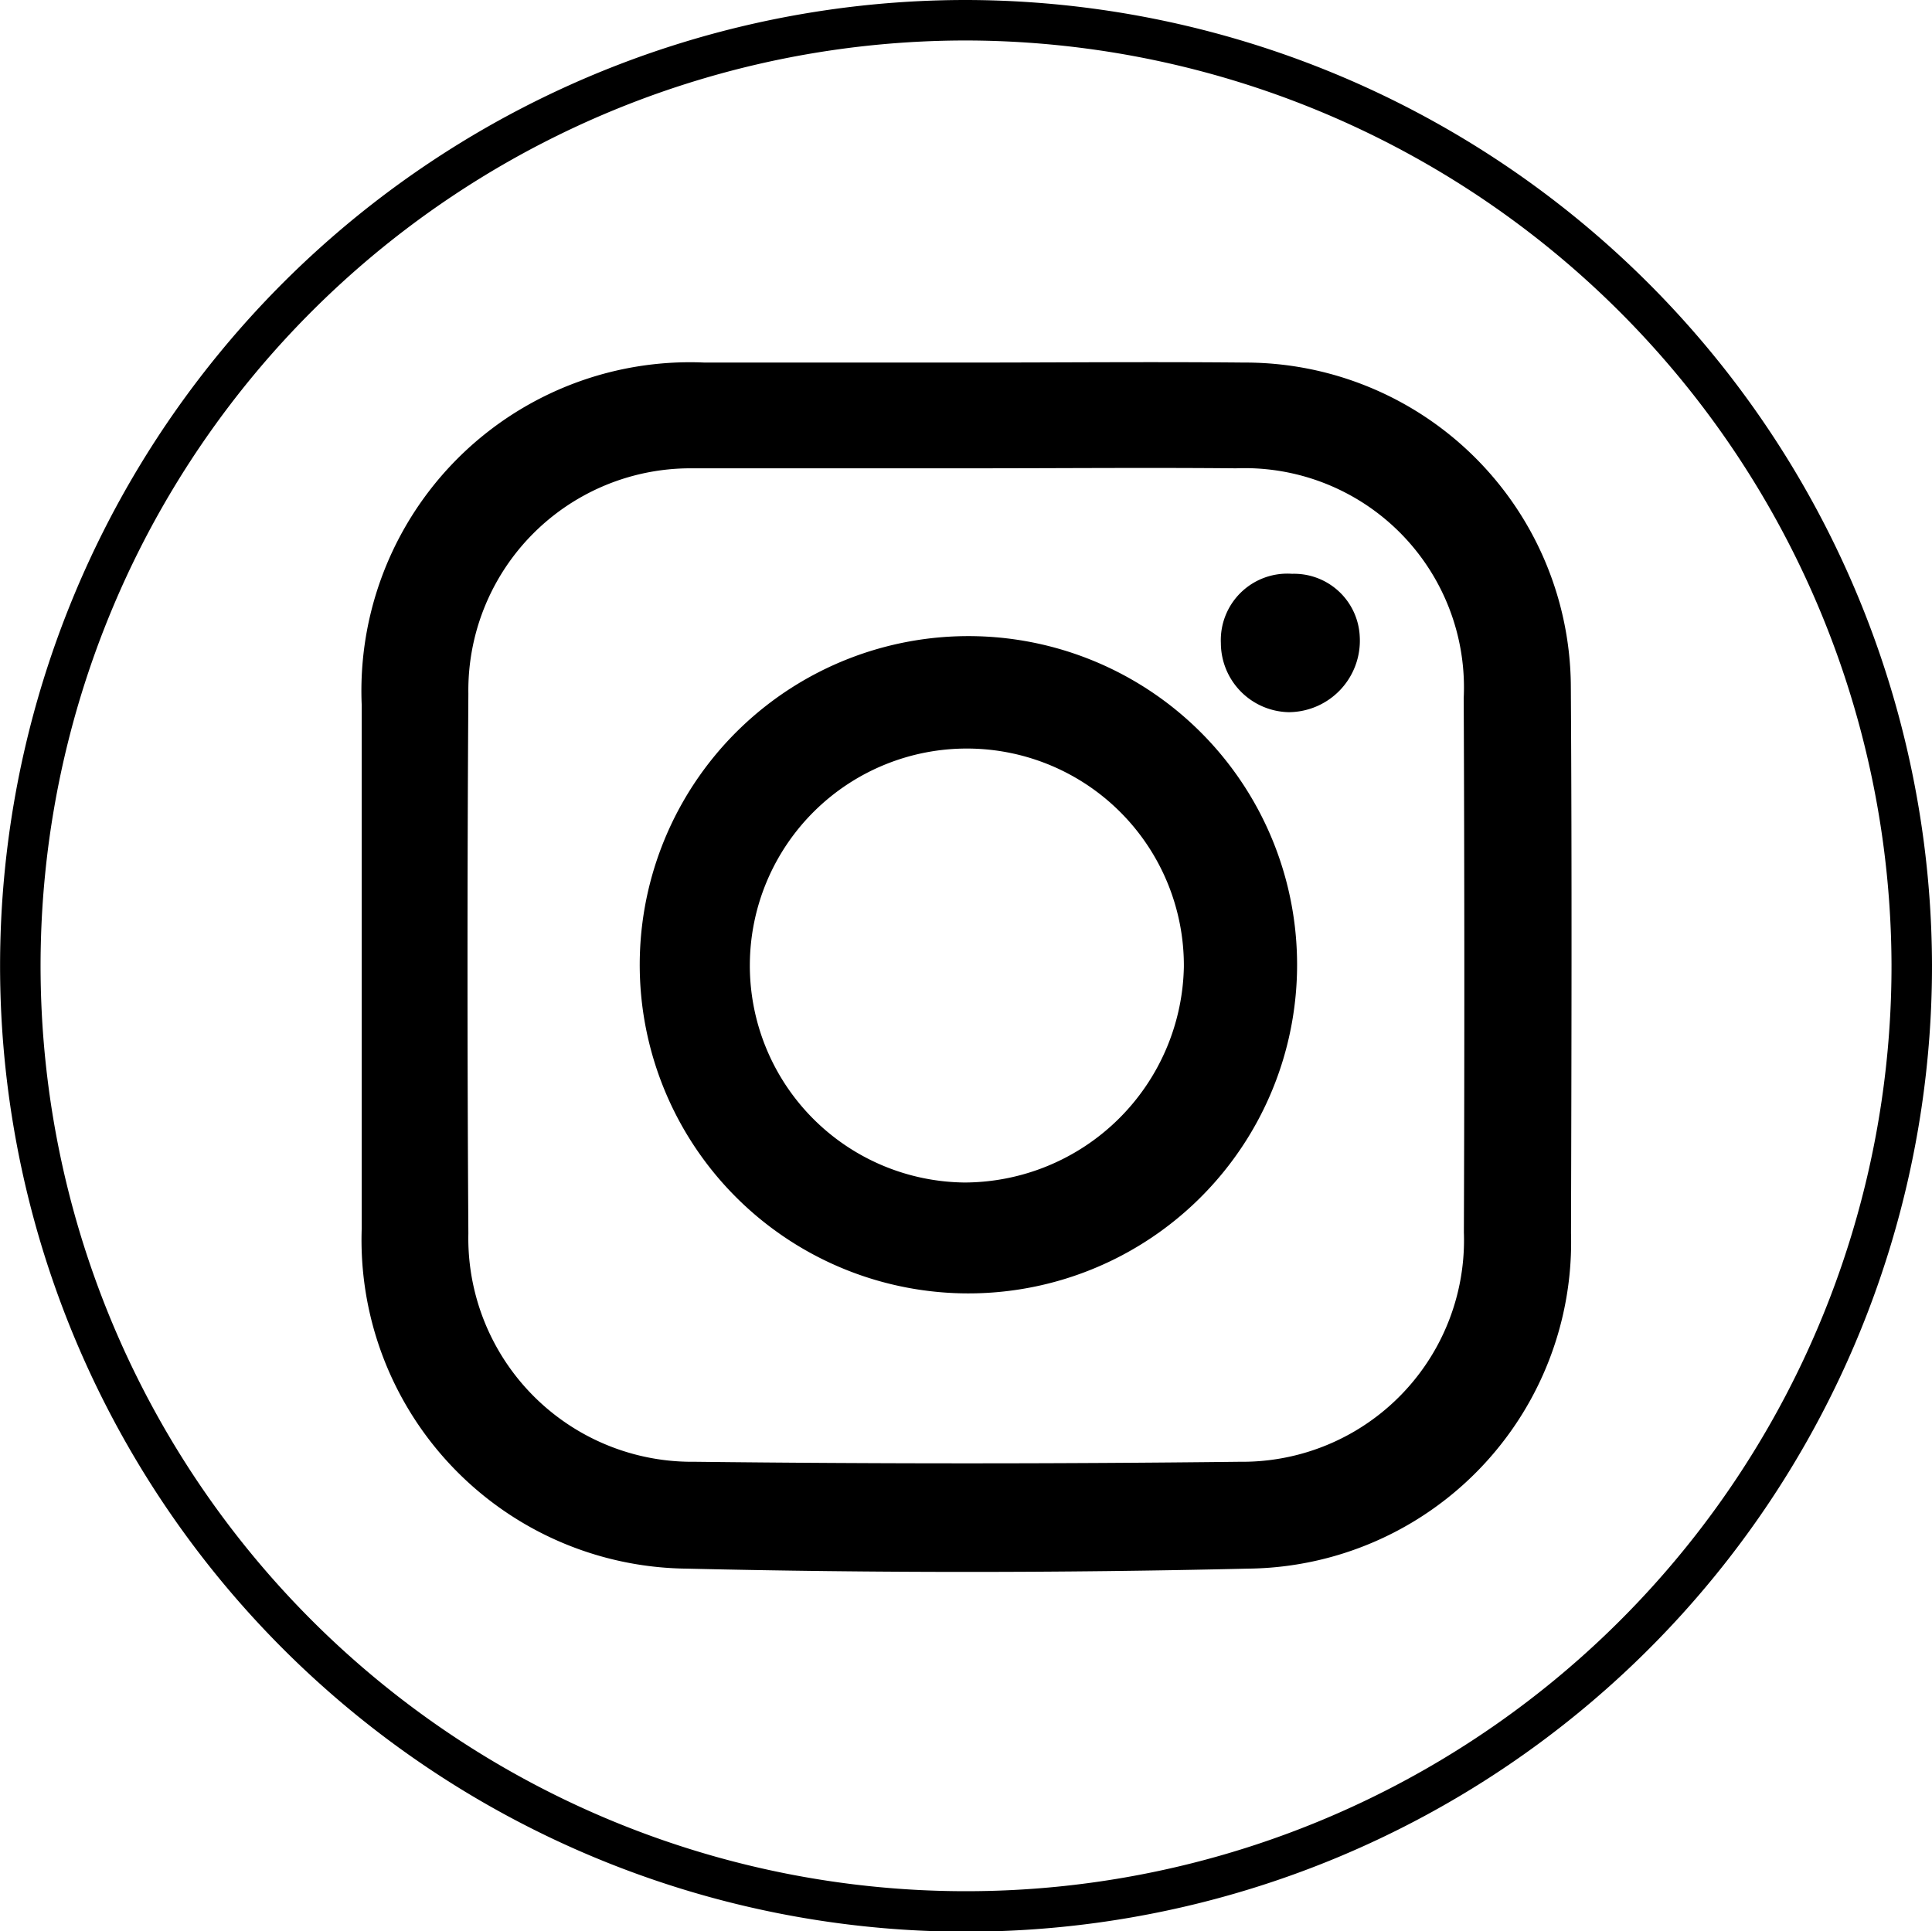 <svg xmlns="http://www.w3.org/2000/svg" width="23.859" height="23.85" viewBox="0 0 23.859 23.85"><g transform="translate(-568.379 -4234.471)"><path d="M580.4,4242.328a4.059,4.059,0,0,0-.231,8.114,4.059,4.059,0,1,0,.231-8.114Zm-.107,6.748a2.68,2.68,0,1,1,2.706-2.664A2.717,2.717,0,0,1,580.289,4249.076Z"/><path d="M585.171,4242.333a.883.883,0,0,1-.878.934.856.856,0,0,1-.837-.854.821.821,0,0,1,.879-.855A.812.812,0,0,1,585.171,4242.333Z"/><path d="M587.778,4242.968a4.022,4.022,0,0,0-4.034-4.019c-1.144-.011-2.288,0-3.431,0-1.078,0-2.155,0-3.233,0a4.058,4.058,0,0,0-4.234,4.231q0,3.233,0,6.465a4.059,4.059,0,0,0,4.014,4.2q3.462.081,6.927,0a4.032,4.032,0,0,0,3.993-4.141C587.786,4247.454,587.792,4245.211,587.778,4242.968Zm-1.321,6.724a2.737,2.737,0,0,1-2.768,2.833q-3.365.039-6.731,0a2.761,2.761,0,0,1-2.795-2.819q-.021-3.335,0-6.668a2.743,2.743,0,0,1,2.748-2.783h.132q1.65,0,3.3,0c1.1,0,2.2-.01,3.3,0a2.709,2.709,0,0,1,2.812,2.836Q586.469,4246.394,586.457,4249.692Z"/><path d="M591.988,4246.388a11.679,11.679,0,1,1-11.67-11.667A11.7,11.7,0,0,1,591.988,4246.388Z" fill="none" stroke="#000" stroke-miterlimit="10" stroke-width="0.5"/></g></svg>
